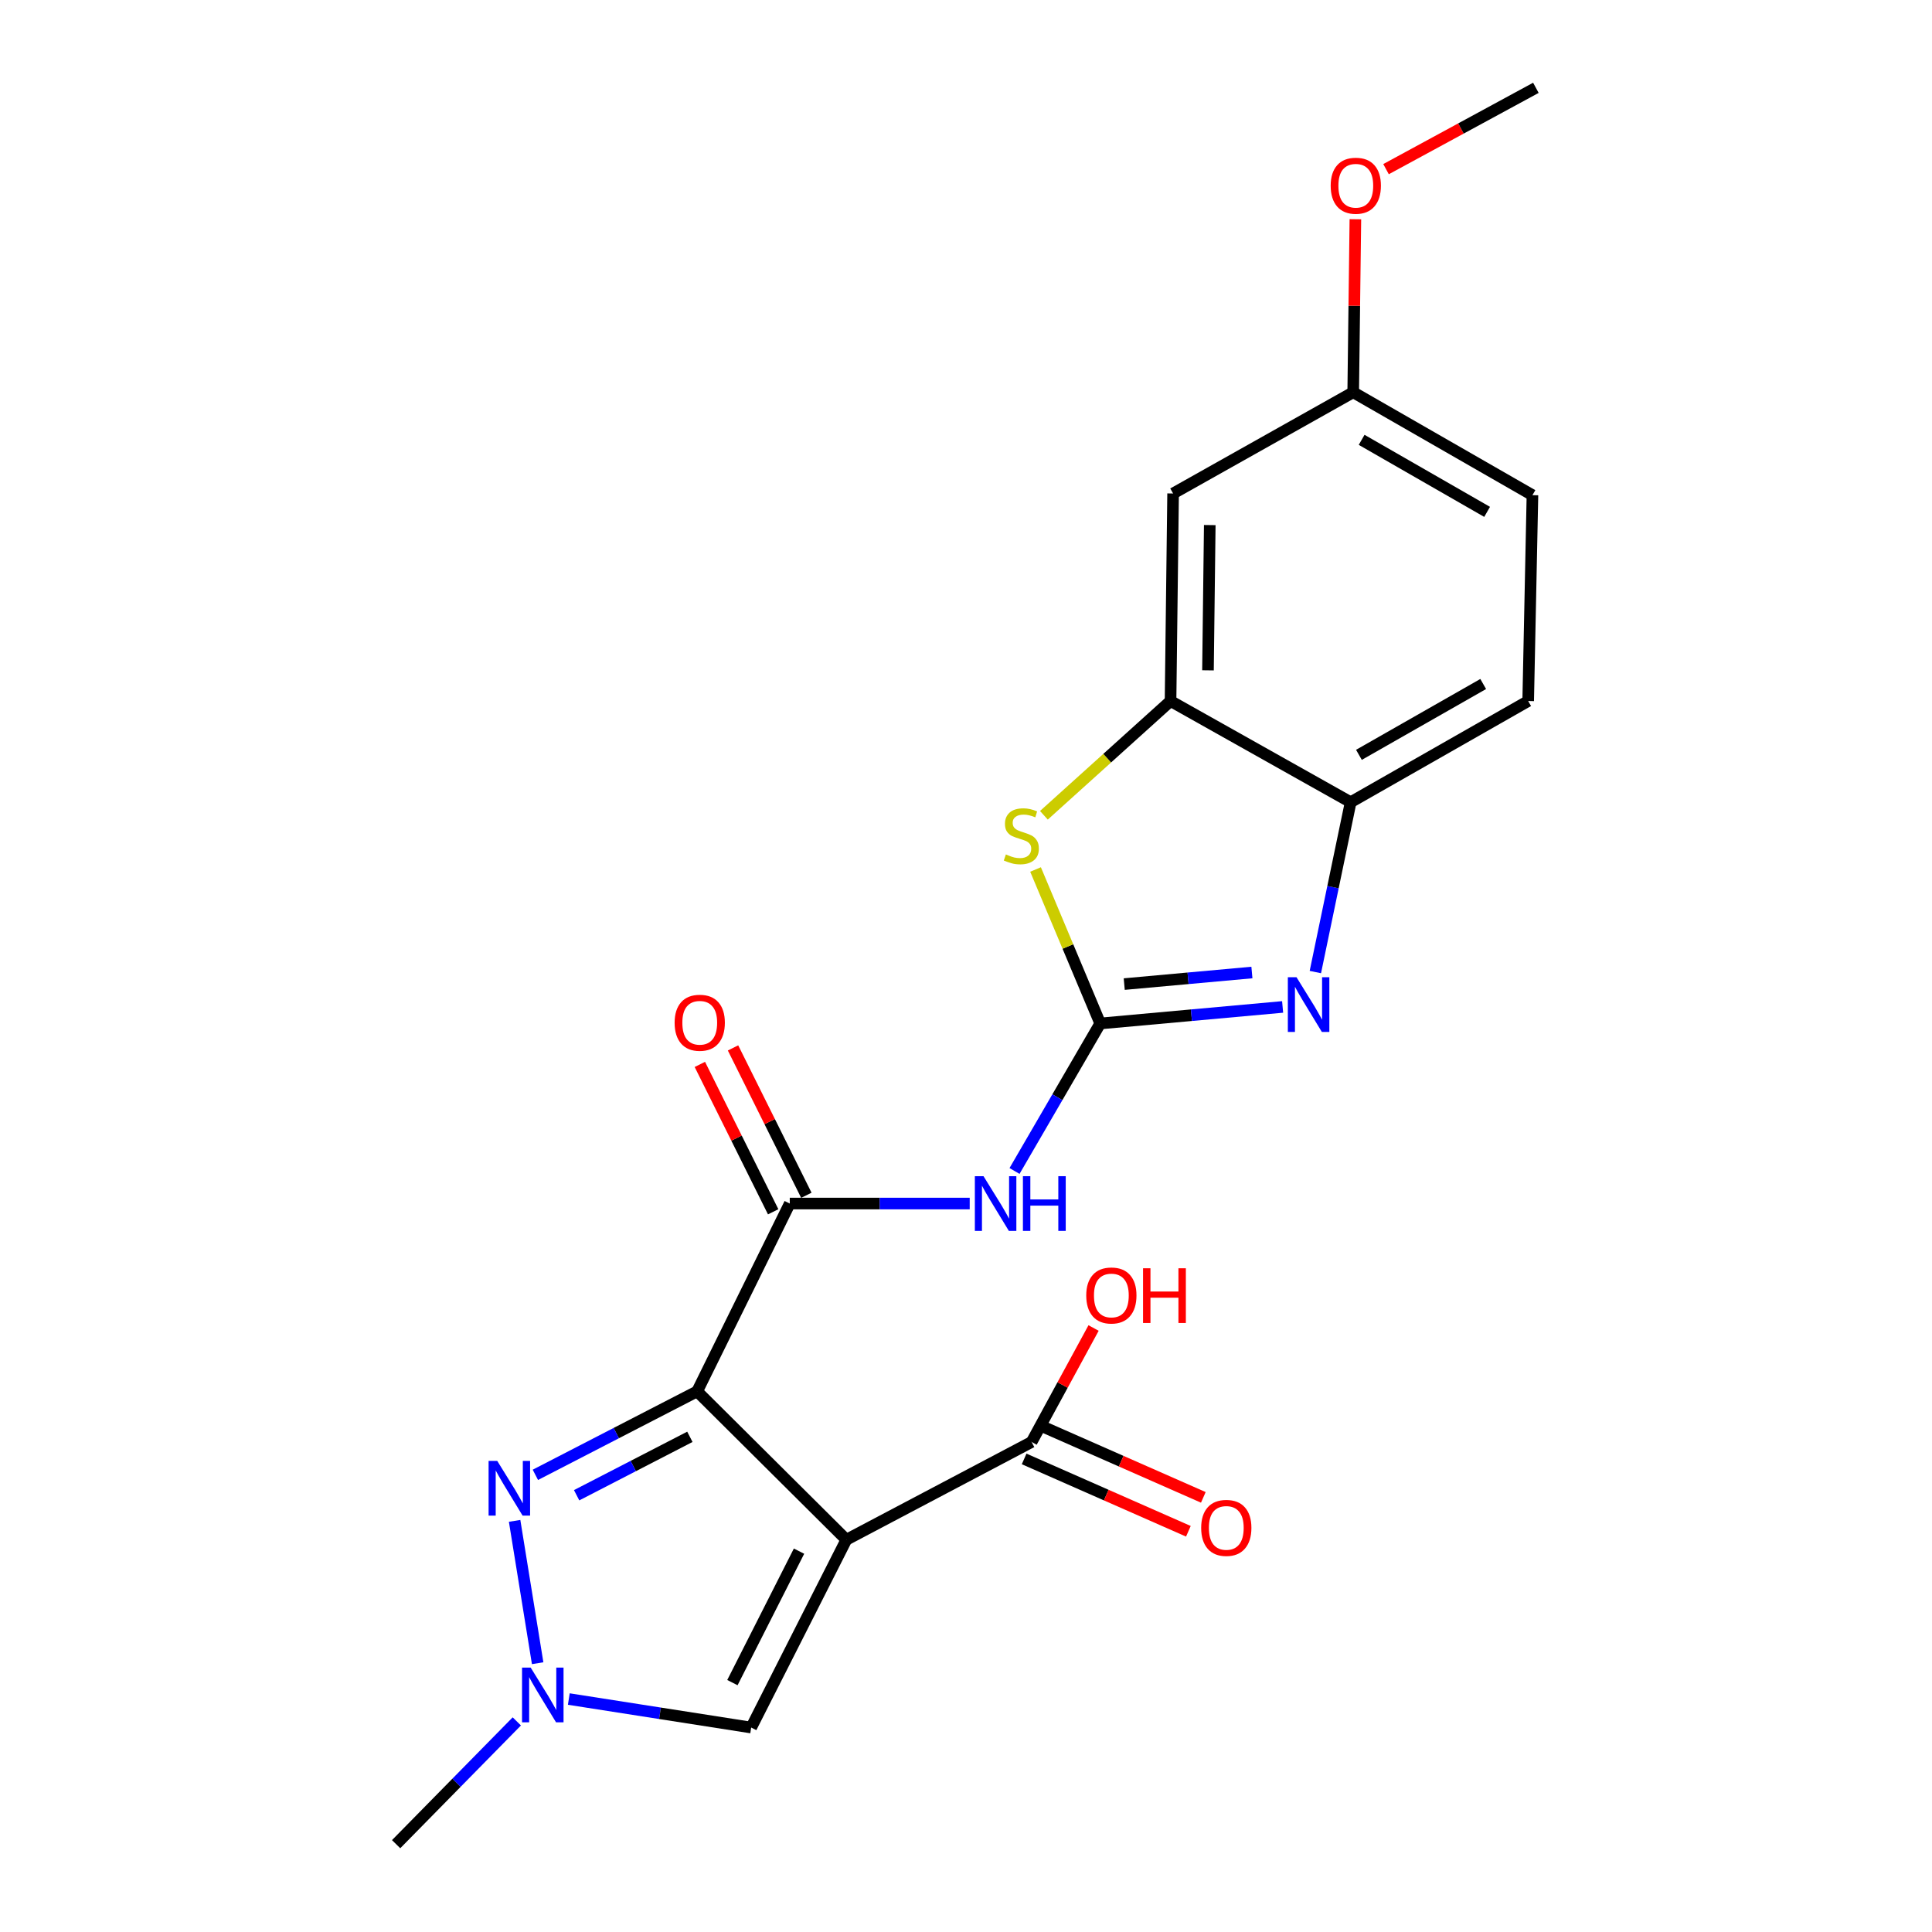 <?xml version='1.0' encoding='iso-8859-1'?>
<svg version='1.1' baseProfile='full'
              xmlns='http://www.w3.org/2000/svg'
                      xmlns:rdkit='http://www.rdkit.org/xml'
                      xmlns:xlink='http://www.w3.org/1999/xlink'
                  xml:space='preserve'
width='1000px' height='1000px' viewBox='0 0 1000 1000'>
<!-- END OF HEADER -->
<rect style='opacity:1.0;fill:#FFFFFF;stroke:none' width='1000' height='1000' x='0' y='0'> </rect>
<path class='bond-0' d='M 360.841,720.171 L 438.071,796.964' style='fill:none;fill-rule:evenodd;stroke:#000000;stroke-width:6px;stroke-linecap:butt;stroke-linejoin:miter;stroke-opacity:1' />
<path class='bond-2' d='M 360.841,720.171 L 318.975,741.772' style='fill:none;fill-rule:evenodd;stroke:#000000;stroke-width:6px;stroke-linecap:butt;stroke-linejoin:miter;stroke-opacity:1' />
<path class='bond-2' d='M 318.975,741.772 L 277.108,763.373' style='fill:none;fill-rule:evenodd;stroke:#0000FF;stroke-width:6px;stroke-linecap:butt;stroke-linejoin:miter;stroke-opacity:1' />
<path class='bond-2' d='M 357.076,743.696 L 327.769,758.817' style='fill:none;fill-rule:evenodd;stroke:#000000;stroke-width:6px;stroke-linecap:butt;stroke-linejoin:miter;stroke-opacity:1' />
<path class='bond-2' d='M 327.769,758.817 L 298.462,773.938' style='fill:none;fill-rule:evenodd;stroke:#0000FF;stroke-width:6px;stroke-linecap:butt;stroke-linejoin:miter;stroke-opacity:1' />
<path class='bond-3' d='M 360.841,720.171 L 408.78,622.952' style='fill:none;fill-rule:evenodd;stroke:#000000;stroke-width:6px;stroke-linecap:butt;stroke-linejoin:miter;stroke-opacity:1' />
<path class='bond-8' d='M 438.071,796.964 L 388.812,894.172' style='fill:none;fill-rule:evenodd;stroke:#000000;stroke-width:6px;stroke-linecap:butt;stroke-linejoin:miter;stroke-opacity:1' />
<path class='bond-8' d='M 413.574,802.876 L 379.092,870.922' style='fill:none;fill-rule:evenodd;stroke:#000000;stroke-width:6px;stroke-linecap:butt;stroke-linejoin:miter;stroke-opacity:1' />
<path class='bond-10' d='M 438.071,796.964 L 533.959,746.362' style='fill:none;fill-rule:evenodd;stroke:#000000;stroke-width:6px;stroke-linecap:butt;stroke-linejoin:miter;stroke-opacity:1' />
<path class='bond-1' d='M 569.473,529.75 L 547.294,567.923' style='fill:none;fill-rule:evenodd;stroke:#000000;stroke-width:6px;stroke-linecap:butt;stroke-linejoin:miter;stroke-opacity:1' />
<path class='bond-1' d='M 547.294,567.923 L 525.115,606.097' style='fill:none;fill-rule:evenodd;stroke:#0000FF;stroke-width:6px;stroke-linecap:butt;stroke-linejoin:miter;stroke-opacity:1' />
<path class='bond-4' d='M 569.473,529.75 L 616.676,525.469' style='fill:none;fill-rule:evenodd;stroke:#000000;stroke-width:6px;stroke-linecap:butt;stroke-linejoin:miter;stroke-opacity:1' />
<path class='bond-4' d='M 616.676,525.469 L 663.879,521.188' style='fill:none;fill-rule:evenodd;stroke:#0000FF;stroke-width:6px;stroke-linecap:butt;stroke-linejoin:miter;stroke-opacity:1' />
<path class='bond-4' d='M 581.901,509.364 L 614.943,506.367' style='fill:none;fill-rule:evenodd;stroke:#000000;stroke-width:6px;stroke-linecap:butt;stroke-linejoin:miter;stroke-opacity:1' />
<path class='bond-4' d='M 614.943,506.367 L 647.985,503.371' style='fill:none;fill-rule:evenodd;stroke:#0000FF;stroke-width:6px;stroke-linecap:butt;stroke-linejoin:miter;stroke-opacity:1' />
<path class='bond-6' d='M 569.473,529.75 L 552.735,489.898' style='fill:none;fill-rule:evenodd;stroke:#000000;stroke-width:6px;stroke-linecap:butt;stroke-linejoin:miter;stroke-opacity:1' />
<path class='bond-6' d='M 552.735,489.898 L 535.998,450.047' style='fill:none;fill-rule:evenodd;stroke:#CCCC00;stroke-width:6px;stroke-linecap:butt;stroke-linejoin:miter;stroke-opacity:1' />
<path class='bond-7' d='M 266.363,787.195 L 278.287,860.873' style='fill:none;fill-rule:evenodd;stroke:#0000FF;stroke-width:6px;stroke-linecap:butt;stroke-linejoin:miter;stroke-opacity:1' />
<path class='bond-5' d='M 408.78,622.952 L 455.349,622.952' style='fill:none;fill-rule:evenodd;stroke:#000000;stroke-width:6px;stroke-linecap:butt;stroke-linejoin:miter;stroke-opacity:1' />
<path class='bond-5' d='M 455.349,622.952 L 501.919,622.952' style='fill:none;fill-rule:evenodd;stroke:#0000FF;stroke-width:6px;stroke-linecap:butt;stroke-linejoin:miter;stroke-opacity:1' />
<path class='bond-13' d='M 417.366,618.68 L 398.39,580.538' style='fill:none;fill-rule:evenodd;stroke:#000000;stroke-width:6px;stroke-linecap:butt;stroke-linejoin:miter;stroke-opacity:1' />
<path class='bond-13' d='M 398.39,580.538 L 379.414,542.395' style='fill:none;fill-rule:evenodd;stroke:#FF0000;stroke-width:6px;stroke-linecap:butt;stroke-linejoin:miter;stroke-opacity:1' />
<path class='bond-13' d='M 400.194,627.223 L 381.218,589.081' style='fill:none;fill-rule:evenodd;stroke:#000000;stroke-width:6px;stroke-linecap:butt;stroke-linejoin:miter;stroke-opacity:1' />
<path class='bond-13' d='M 381.218,589.081 L 362.242,550.938' style='fill:none;fill-rule:evenodd;stroke:#FF0000;stroke-width:6px;stroke-linecap:butt;stroke-linejoin:miter;stroke-opacity:1' />
<path class='bond-11' d='M 680.825,503.134 L 689.96,459.18' style='fill:none;fill-rule:evenodd;stroke:#0000FF;stroke-width:6px;stroke-linecap:butt;stroke-linejoin:miter;stroke-opacity:1' />
<path class='bond-11' d='M 689.96,459.18 L 699.095,415.226' style='fill:none;fill-rule:evenodd;stroke:#000000;stroke-width:6px;stroke-linecap:butt;stroke-linejoin:miter;stroke-opacity:1' />
<path class='bond-9' d='M 540.322,421.991 L 573.097,392.418' style='fill:none;fill-rule:evenodd;stroke:#CCCC00;stroke-width:6px;stroke-linecap:butt;stroke-linejoin:miter;stroke-opacity:1' />
<path class='bond-9' d='M 573.097,392.418 L 605.871,362.845' style='fill:none;fill-rule:evenodd;stroke:#000000;stroke-width:6px;stroke-linecap:butt;stroke-linejoin:miter;stroke-opacity:1' />
<path class='bond-19' d='M 267.5,890.995 L 236.265,922.77' style='fill:none;fill-rule:evenodd;stroke:#0000FF;stroke-width:6px;stroke-linecap:butt;stroke-linejoin:miter;stroke-opacity:1' />
<path class='bond-19' d='M 236.265,922.77 L 205.029,954.545' style='fill:none;fill-rule:evenodd;stroke:#000000;stroke-width:6px;stroke-linecap:butt;stroke-linejoin:miter;stroke-opacity:1' />
<path class='bond-22' d='M 294.417,879.421 L 341.614,886.797' style='fill:none;fill-rule:evenodd;stroke:#0000FF;stroke-width:6px;stroke-linecap:butt;stroke-linejoin:miter;stroke-opacity:1' />
<path class='bond-22' d='M 341.614,886.797 L 388.812,894.172' style='fill:none;fill-rule:evenodd;stroke:#000000;stroke-width:6px;stroke-linecap:butt;stroke-linejoin:miter;stroke-opacity:1' />
<path class='bond-12' d='M 605.871,362.845 L 607.193,255.428' style='fill:none;fill-rule:evenodd;stroke:#000000;stroke-width:6px;stroke-linecap:butt;stroke-linejoin:miter;stroke-opacity:1' />
<path class='bond-12' d='M 625.248,346.968 L 626.172,271.777' style='fill:none;fill-rule:evenodd;stroke:#000000;stroke-width:6px;stroke-linecap:butt;stroke-linejoin:miter;stroke-opacity:1' />
<path class='bond-23' d='M 605.871,362.845 L 699.095,415.226' style='fill:none;fill-rule:evenodd;stroke:#000000;stroke-width:6px;stroke-linecap:butt;stroke-linejoin:miter;stroke-opacity:1' />
<path class='bond-14' d='M 530.093,755.138 L 572.6,773.863' style='fill:none;fill-rule:evenodd;stroke:#000000;stroke-width:6px;stroke-linecap:butt;stroke-linejoin:miter;stroke-opacity:1' />
<path class='bond-14' d='M 572.6,773.863 L 615.107,792.588' style='fill:none;fill-rule:evenodd;stroke:#FF0000;stroke-width:6px;stroke-linecap:butt;stroke-linejoin:miter;stroke-opacity:1' />
<path class='bond-14' d='M 537.825,737.586 L 580.332,756.311' style='fill:none;fill-rule:evenodd;stroke:#000000;stroke-width:6px;stroke-linecap:butt;stroke-linejoin:miter;stroke-opacity:1' />
<path class='bond-14' d='M 580.332,756.311 L 622.839,775.036' style='fill:none;fill-rule:evenodd;stroke:#FF0000;stroke-width:6px;stroke-linecap:butt;stroke-linejoin:miter;stroke-opacity:1' />
<path class='bond-17' d='M 533.959,746.362 L 549.997,716.868' style='fill:none;fill-rule:evenodd;stroke:#000000;stroke-width:6px;stroke-linecap:butt;stroke-linejoin:miter;stroke-opacity:1' />
<path class='bond-17' d='M 549.997,716.868 L 566.036,687.373' style='fill:none;fill-rule:evenodd;stroke:#FF0000;stroke-width:6px;stroke-linecap:butt;stroke-linejoin:miter;stroke-opacity:1' />
<path class='bond-15' d='M 699.095,415.226 L 790.986,362.845' style='fill:none;fill-rule:evenodd;stroke:#000000;stroke-width:6px;stroke-linecap:butt;stroke-linejoin:miter;stroke-opacity:1' />
<path class='bond-15' d='M 703.38,390.706 L 767.704,354.039' style='fill:none;fill-rule:evenodd;stroke:#000000;stroke-width:6px;stroke-linecap:butt;stroke-linejoin:miter;stroke-opacity:1' />
<path class='bond-16' d='M 607.193,255.428 L 700.416,203.036' style='fill:none;fill-rule:evenodd;stroke:#000000;stroke-width:6px;stroke-linecap:butt;stroke-linejoin:miter;stroke-opacity:1' />
<path class='bond-18' d='M 790.986,362.845 L 793.192,256.302' style='fill:none;fill-rule:evenodd;stroke:#000000;stroke-width:6px;stroke-linecap:butt;stroke-linejoin:miter;stroke-opacity:1' />
<path class='bond-20' d='M 700.416,203.036 L 700.978,158.259' style='fill:none;fill-rule:evenodd;stroke:#000000;stroke-width:6px;stroke-linecap:butt;stroke-linejoin:miter;stroke-opacity:1' />
<path class='bond-20' d='M 700.978,158.259 L 701.54,113.481' style='fill:none;fill-rule:evenodd;stroke:#FF0000;stroke-width:6px;stroke-linecap:butt;stroke-linejoin:miter;stroke-opacity:1' />
<path class='bond-24' d='M 700.416,203.036 L 793.192,256.302' style='fill:none;fill-rule:evenodd;stroke:#000000;stroke-width:6px;stroke-linecap:butt;stroke-linejoin:miter;stroke-opacity:1' />
<path class='bond-24' d='M 704.783,227.659 L 769.726,264.945' style='fill:none;fill-rule:evenodd;stroke:#000000;stroke-width:6px;stroke-linecap:butt;stroke-linejoin:miter;stroke-opacity:1' />
<path class='bond-21' d='M 717.41,87.551 L 756.191,66.503' style='fill:none;fill-rule:evenodd;stroke:#FF0000;stroke-width:6px;stroke-linecap:butt;stroke-linejoin:miter;stroke-opacity:1' />
<path class='bond-21' d='M 756.191,66.503 L 794.971,45.455' style='fill:none;fill-rule:evenodd;stroke:#000000;stroke-width:6px;stroke-linecap:butt;stroke-linejoin:miter;stroke-opacity:1' />
<path  class='atom-3' d='M 257.373 756.166
L 266.653 771.166
Q 267.573 772.646, 269.053 775.326
Q 270.533 778.006, 270.613 778.166
L 270.613 756.166
L 274.373 756.166
L 274.373 784.486
L 270.493 784.486
L 260.533 768.086
Q 259.373 766.166, 258.133 763.966
Q 256.933 761.766, 256.573 761.086
L 256.573 784.486
L 252.893 784.486
L 252.893 756.166
L 257.373 756.166
' fill='#0000FF'/>
<path  class='atom-5' d='M 671.066 505.808
L 680.346 520.808
Q 681.266 522.288, 682.746 524.968
Q 684.226 527.648, 684.306 527.808
L 684.306 505.808
L 688.066 505.808
L 688.066 534.128
L 684.186 534.128
L 674.226 517.728
Q 673.066 515.808, 671.826 513.608
Q 670.626 511.408, 670.266 510.728
L 670.266 534.128
L 666.586 534.128
L 666.586 505.808
L 671.066 505.808
' fill='#0000FF'/>
<path  class='atom-6' d='M 509.062 608.792
L 518.342 623.792
Q 519.262 625.272, 520.742 627.952
Q 522.222 630.632, 522.302 630.792
L 522.302 608.792
L 526.062 608.792
L 526.062 637.112
L 522.182 637.112
L 512.222 620.712
Q 511.062 618.792, 509.822 616.592
Q 508.622 614.392, 508.262 613.712
L 508.262 637.112
L 504.582 637.112
L 504.582 608.792
L 509.062 608.792
' fill='#0000FF'/>
<path  class='atom-6' d='M 529.462 608.792
L 533.302 608.792
L 533.302 620.832
L 547.782 620.832
L 547.782 608.792
L 551.622 608.792
L 551.622 637.112
L 547.782 637.112
L 547.782 624.032
L 533.302 624.032
L 533.302 637.112
L 529.462 637.112
L 529.462 608.792
' fill='#0000FF'/>
<path  class='atom-7' d='M 520.642 442.25
Q 520.962 442.37, 522.282 442.93
Q 523.602 443.49, 525.042 443.85
Q 526.522 444.17, 527.962 444.17
Q 530.642 444.17, 532.202 442.89
Q 533.762 441.57, 533.762 439.29
Q 533.762 437.73, 532.962 436.77
Q 532.202 435.81, 531.002 435.29
Q 529.802 434.77, 527.802 434.17
Q 525.282 433.41, 523.762 432.69
Q 522.282 431.97, 521.202 430.45
Q 520.162 428.93, 520.162 426.37
Q 520.162 422.81, 522.562 420.61
Q 525.002 418.41, 529.802 418.41
Q 533.082 418.41, 536.802 419.97
L 535.882 423.05
Q 532.482 421.65, 529.922 421.65
Q 527.162 421.65, 525.642 422.81
Q 524.122 423.93, 524.162 425.89
Q 524.162 427.41, 524.922 428.33
Q 525.722 429.25, 526.842 429.77
Q 528.002 430.29, 529.922 430.89
Q 532.482 431.69, 534.002 432.49
Q 535.522 433.29, 536.602 434.93
Q 537.722 436.53, 537.722 439.29
Q 537.722 443.21, 535.082 445.33
Q 532.482 447.41, 528.122 447.41
Q 525.602 447.41, 523.682 446.85
Q 521.802 446.33, 519.562 445.41
L 520.642 442.25
' fill='#CCCC00'/>
<path  class='atom-8' d='M 274.688 863.156
L 283.968 878.156
Q 284.888 879.636, 286.368 882.316
Q 287.848 884.996, 287.928 885.156
L 287.928 863.156
L 291.688 863.156
L 291.688 891.476
L 287.808 891.476
L 277.848 875.076
Q 276.688 873.156, 275.448 870.956
Q 274.248 868.756, 273.888 868.076
L 273.888 891.476
L 270.208 891.476
L 270.208 863.156
L 274.688 863.156
' fill='#0000FF'/>
<path  class='atom-14' d='M 349.184 529.371
Q 349.184 522.571, 352.544 518.771
Q 355.904 514.971, 362.184 514.971
Q 368.464 514.971, 371.824 518.771
Q 375.184 522.571, 375.184 529.371
Q 375.184 536.251, 371.784 540.171
Q 368.384 544.051, 362.184 544.051
Q 355.944 544.051, 352.544 540.171
Q 349.184 536.291, 349.184 529.371
M 362.184 540.851
Q 366.504 540.851, 368.824 537.971
Q 371.184 535.051, 371.184 529.371
Q 371.184 523.811, 368.824 521.011
Q 366.504 518.171, 362.184 518.171
Q 357.864 518.171, 355.504 520.971
Q 353.184 523.771, 353.184 529.371
Q 353.184 535.091, 355.504 537.971
Q 357.864 540.851, 362.184 540.851
' fill='#FF0000'/>
<path  class='atom-15' d='M 621.726 790.832
Q 621.726 784.032, 625.086 780.232
Q 628.446 776.432, 634.726 776.432
Q 641.006 776.432, 644.366 780.232
Q 647.726 784.032, 647.726 790.832
Q 647.726 797.712, 644.326 801.632
Q 640.926 805.512, 634.726 805.512
Q 628.486 805.512, 625.086 801.632
Q 621.726 797.752, 621.726 790.832
M 634.726 802.312
Q 639.046 802.312, 641.366 799.432
Q 643.726 796.512, 643.726 790.832
Q 643.726 785.272, 641.366 782.472
Q 639.046 779.632, 634.726 779.632
Q 630.406 779.632, 628.046 782.432
Q 625.726 785.232, 625.726 790.832
Q 625.726 796.552, 628.046 799.432
Q 630.406 802.312, 634.726 802.312
' fill='#FF0000'/>
<path  class='atom-18' d='M 562.237 670.533
Q 562.237 663.733, 565.597 659.933
Q 568.957 656.133, 575.237 656.133
Q 581.517 656.133, 584.877 659.933
Q 588.237 663.733, 588.237 670.533
Q 588.237 677.413, 584.837 681.333
Q 581.437 685.213, 575.237 685.213
Q 568.997 685.213, 565.597 681.333
Q 562.237 677.453, 562.237 670.533
M 575.237 682.013
Q 579.557 682.013, 581.877 679.133
Q 584.237 676.213, 584.237 670.533
Q 584.237 664.973, 581.877 662.173
Q 579.557 659.333, 575.237 659.333
Q 570.917 659.333, 568.557 662.133
Q 566.237 664.933, 566.237 670.533
Q 566.237 676.253, 568.557 679.133
Q 570.917 682.013, 575.237 682.013
' fill='#FF0000'/>
<path  class='atom-18' d='M 591.637 656.453
L 595.477 656.453
L 595.477 668.493
L 609.957 668.493
L 609.957 656.453
L 613.797 656.453
L 613.797 684.773
L 609.957 684.773
L 609.957 671.693
L 595.477 671.693
L 595.477 684.773
L 591.637 684.773
L 591.637 656.453
' fill='#FF0000'/>
<path  class='atom-21' d='M 688.759 96.126
Q 688.759 89.326, 692.119 85.526
Q 695.479 81.726, 701.759 81.726
Q 708.039 81.726, 711.399 85.526
Q 714.759 89.326, 714.759 96.126
Q 714.759 103.006, 711.359 106.926
Q 707.959 110.806, 701.759 110.806
Q 695.519 110.806, 692.119 106.926
Q 688.759 103.046, 688.759 96.126
M 701.759 107.606
Q 706.079 107.606, 708.399 104.726
Q 710.759 101.806, 710.759 96.126
Q 710.759 90.566, 708.399 87.766
Q 706.079 84.926, 701.759 84.926
Q 697.439 84.926, 695.079 87.726
Q 692.759 90.526, 692.759 96.126
Q 692.759 101.846, 695.079 104.726
Q 697.439 107.606, 701.759 107.606
' fill='#FF0000'/>
</svg>
